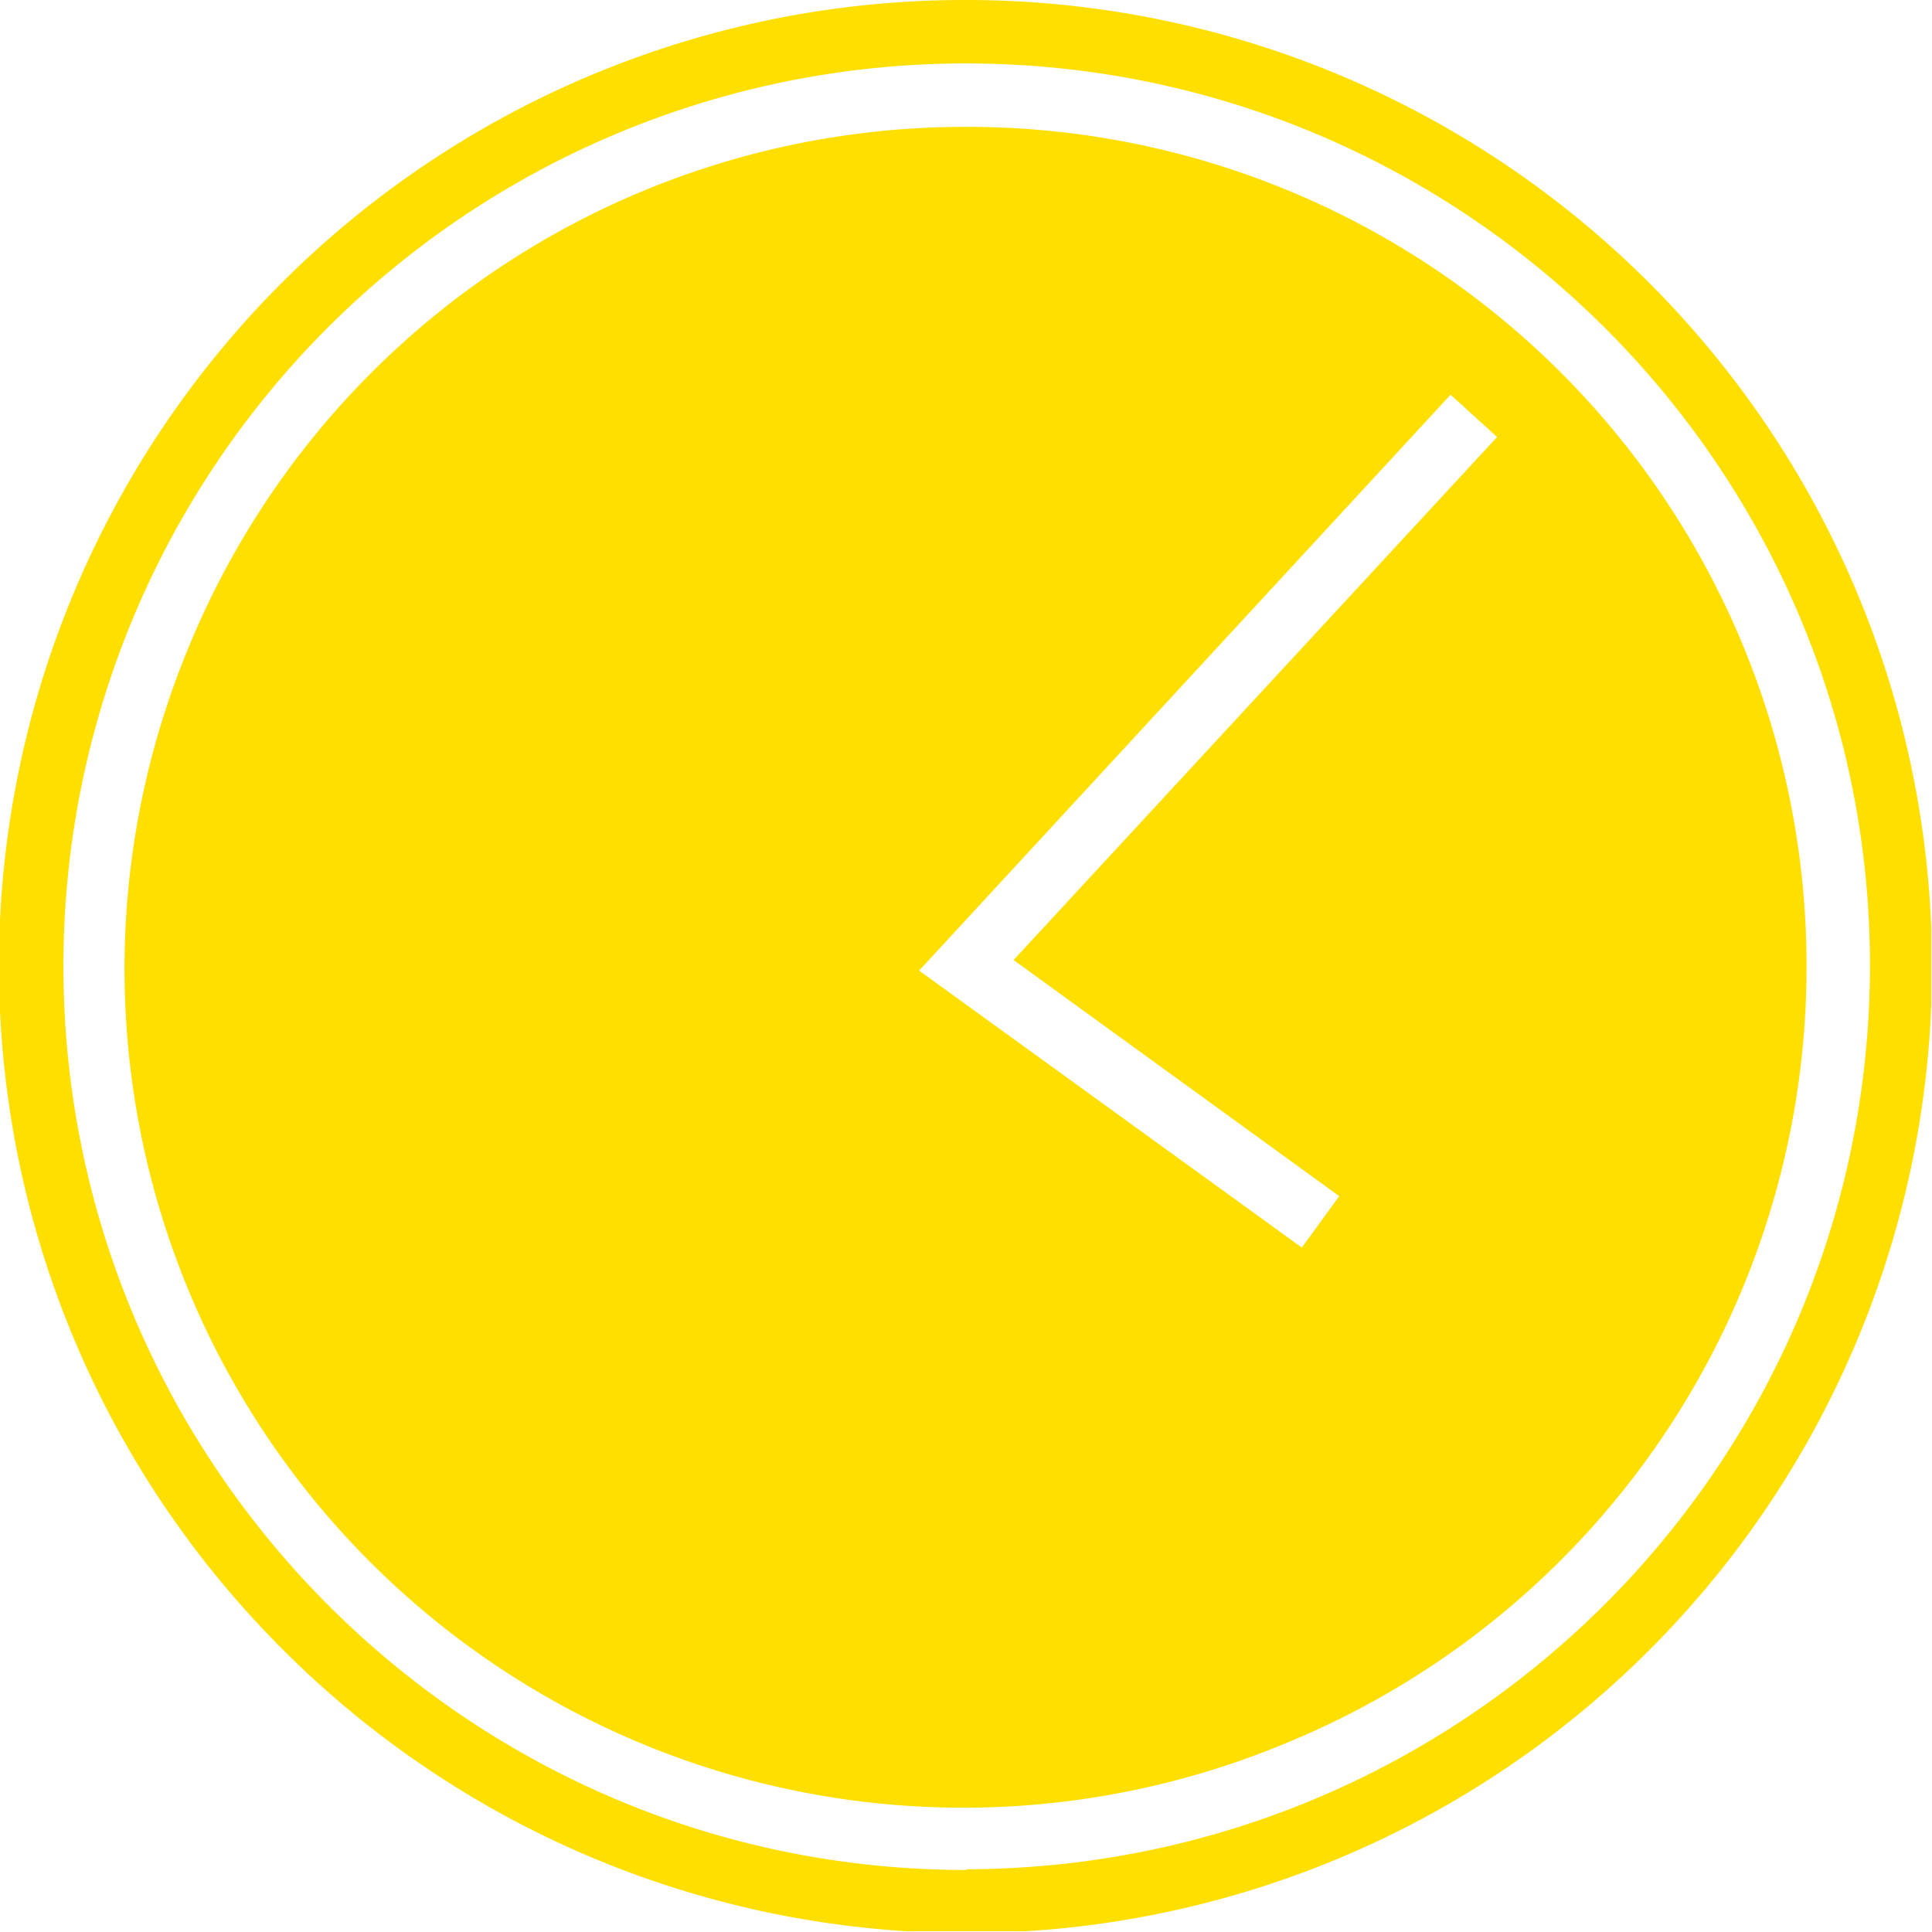 <?xml version="1.0" encoding="UTF-8"?> <svg xmlns="http://www.w3.org/2000/svg" viewBox="0 0 274.1 274.1"><defs><clipPath id="A"><path d="M0 0h274v274H0z" fill="none"></path></clipPath></defs><g clip-path="url(#A)" fill="#ffdf00"><path d="M137 18A119 119 0 0 0 26.9 91.5a119 119 0 0 0 155.8 155.7 119 119 0 0 0 73.6-110.1A119 119 0 0 0 137 18m53 151.7l-5.3 7.3-54.3-39.3L205.8 56l6.6 6-68.6 74.2zM137 0a137 137 0 0 0-96.9 234 137 137 0 0 0 234-96.9A137 137 0 0 0 137.1 0m0 265.3C66.4 265.3 9 207.8 9 137A128 128 0 0 1 137 9c70.8 0 128.3 57.4 128.3 128-.1 70.8-57.4 128-128.2 128.2"></path></g></svg> 